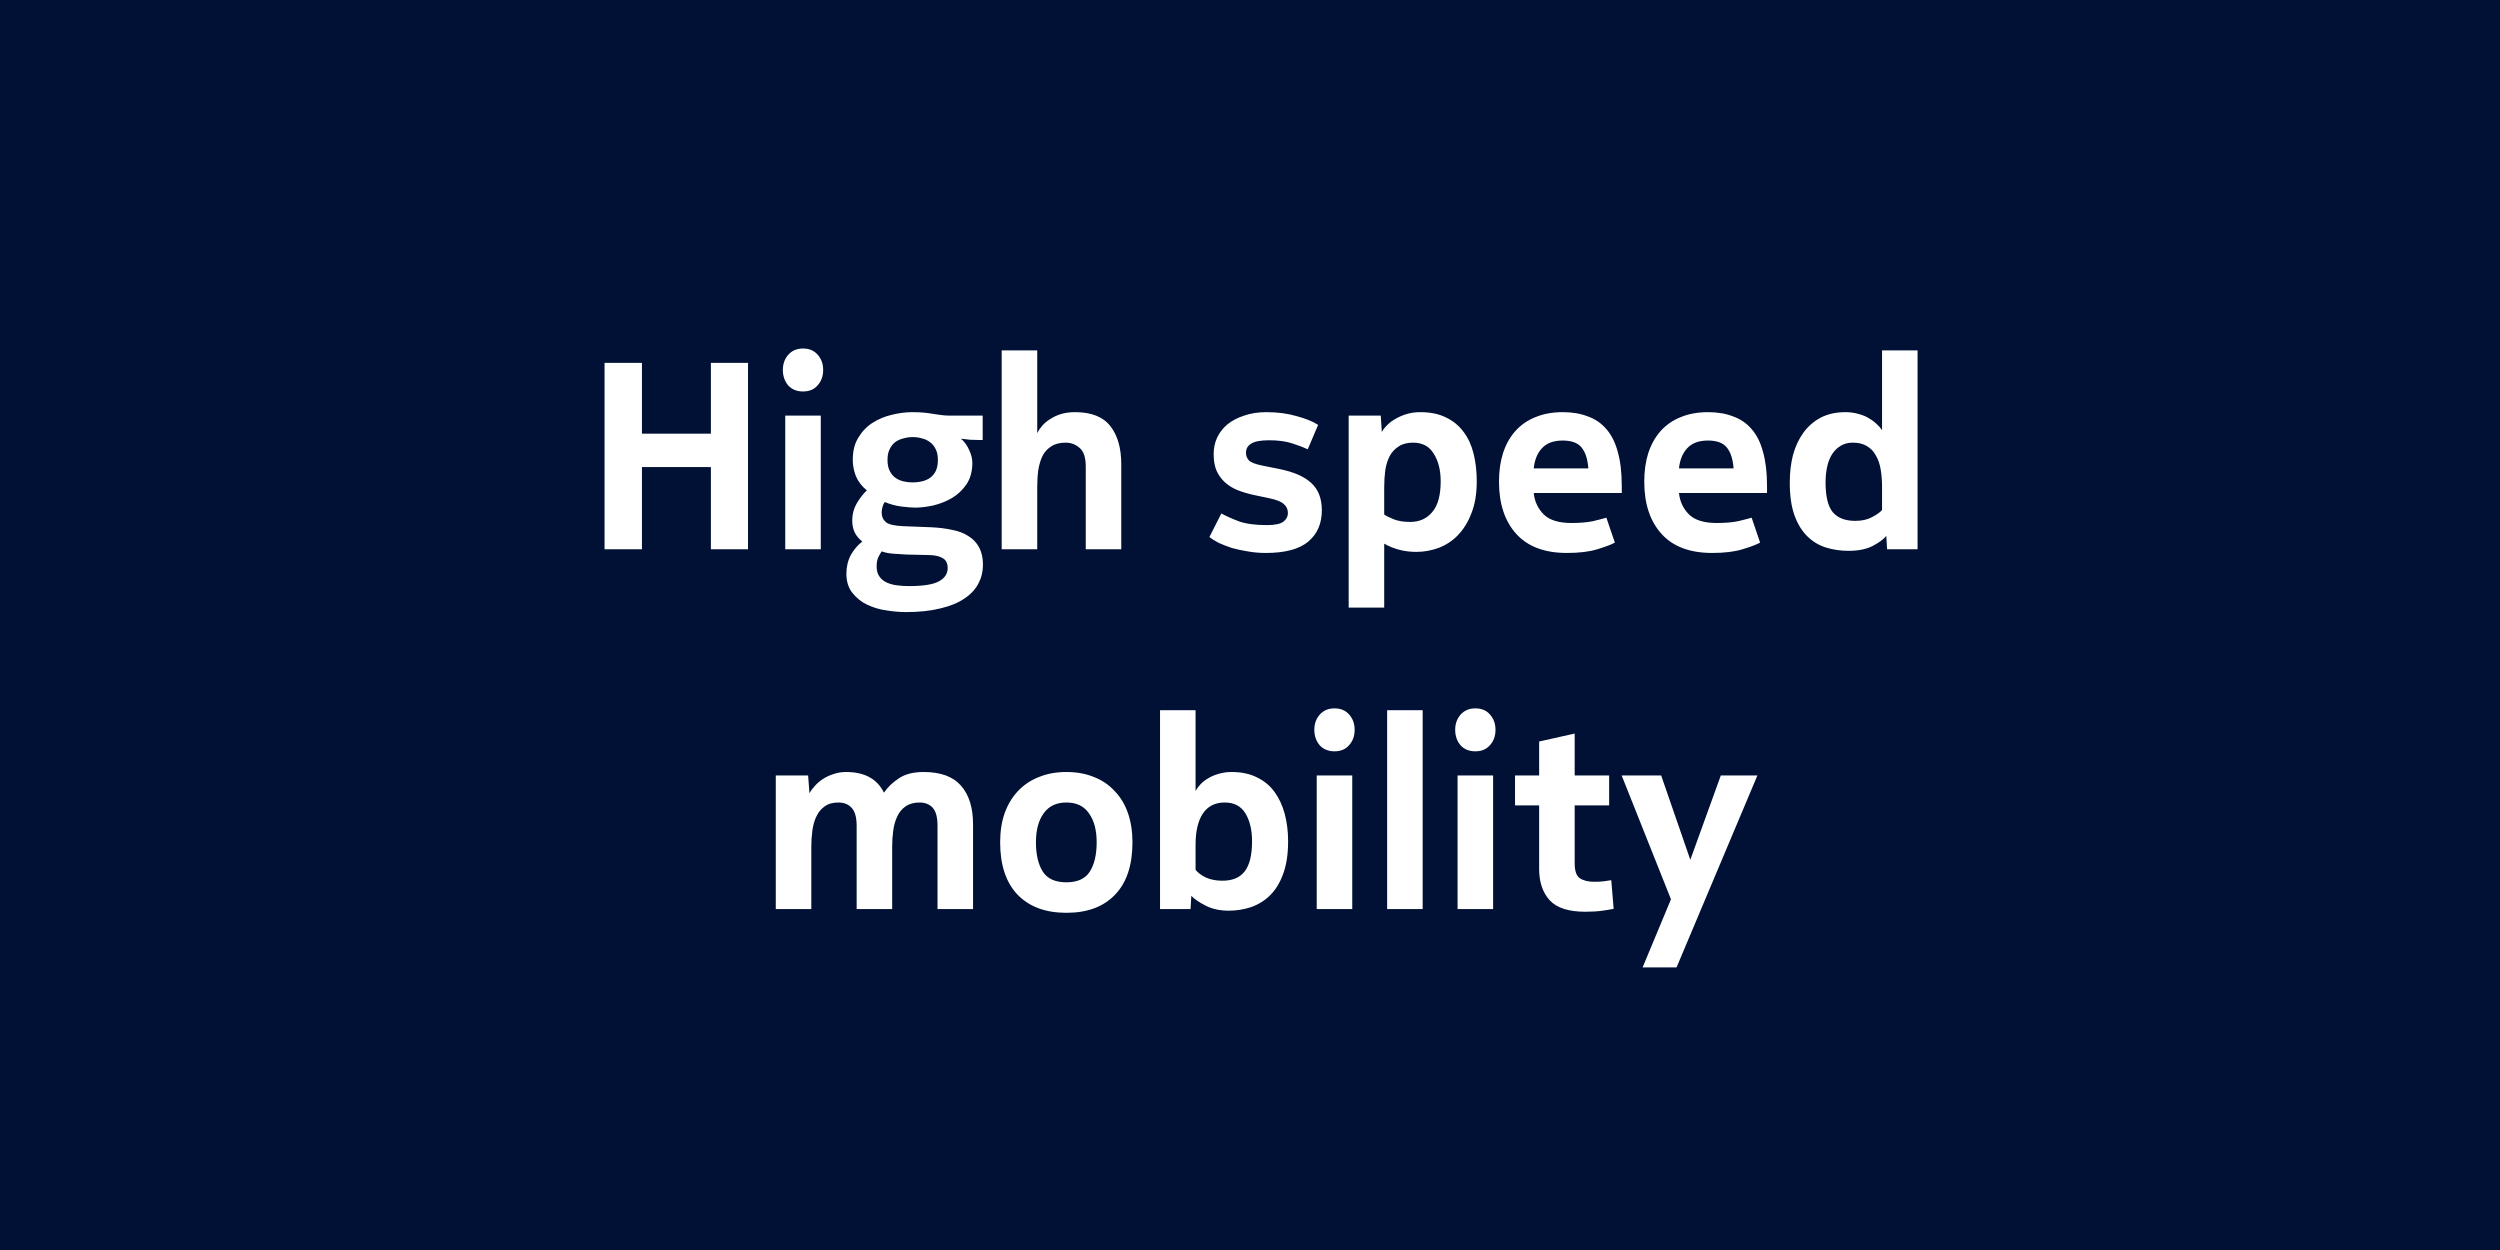 <svg width="132" height="66" viewBox="0 0 132 66" fill="none" xmlns="http://www.w3.org/2000/svg">
<rect width="132" height="66" fill="#001135"/>
<path d="M39.495 29H37.535V24.66H33.895V29H31.921V19.158H33.895V22.896H37.535V19.158H39.495V29ZM43.337 29H41.461V21.944H43.337V29ZM42.399 20.67C42.072 20.67 41.811 20.563 41.615 20.348C41.428 20.124 41.335 19.853 41.335 19.536C41.335 19.219 41.428 18.953 41.615 18.738C41.811 18.514 42.072 18.402 42.399 18.402C42.726 18.402 42.982 18.509 43.169 18.724C43.365 18.939 43.463 19.209 43.463 19.536C43.463 19.863 43.365 20.133 43.169 20.348C42.982 20.563 42.726 20.67 42.399 20.67ZM49.142 27.838C49.562 27.857 49.94 27.903 50.276 27.978C50.621 28.043 50.91 28.155 51.144 28.314C51.386 28.463 51.573 28.664 51.704 28.916C51.834 29.159 51.9 29.462 51.9 29.826C51.9 30.181 51.821 30.507 51.662 30.806C51.503 31.114 51.256 31.38 50.92 31.604C50.593 31.828 50.173 32.001 49.66 32.122C49.147 32.253 48.535 32.318 47.826 32.318C47.527 32.318 47.196 32.29 46.832 32.234C46.477 32.187 46.136 32.089 45.81 31.94C45.492 31.791 45.227 31.581 45.012 31.31C44.797 31.049 44.69 30.708 44.69 30.288C44.69 29.924 44.769 29.593 44.928 29.294C45.096 29.005 45.297 28.771 45.53 28.594C45.343 28.445 45.208 28.281 45.124 28.104C45.04 27.917 44.998 27.707 44.998 27.474C44.998 27.147 45.077 26.849 45.236 26.578C45.395 26.307 45.572 26.079 45.768 25.892C45.507 25.677 45.315 25.43 45.194 25.15C45.082 24.861 45.026 24.571 45.026 24.282C45.026 23.815 45.124 23.423 45.32 23.106C45.516 22.779 45.768 22.518 46.076 22.322C46.384 22.126 46.72 21.986 47.084 21.902C47.457 21.809 47.816 21.762 48.162 21.762C48.414 21.762 48.629 21.771 48.806 21.79C48.992 21.809 49.16 21.832 49.31 21.86C49.459 21.879 49.594 21.897 49.716 21.916C49.846 21.935 49.977 21.944 50.108 21.944H51.886V23.232H51.676C51.536 23.232 51.382 23.227 51.214 23.218C51.046 23.199 50.887 23.181 50.738 23.162C50.925 23.321 51.069 23.521 51.172 23.764C51.284 23.997 51.34 24.221 51.34 24.436C51.34 24.884 51.237 25.262 51.032 25.57C50.827 25.869 50.57 26.111 50.262 26.298C49.954 26.475 49.623 26.606 49.268 26.69C48.922 26.765 48.605 26.802 48.316 26.802C48.148 26.802 47.91 26.783 47.602 26.746C47.303 26.709 47.009 26.629 46.72 26.508C46.664 26.573 46.622 26.662 46.594 26.774C46.566 26.877 46.552 26.97 46.552 27.054C46.552 27.269 46.627 27.441 46.776 27.572C46.925 27.693 47.228 27.763 47.686 27.782L49.142 27.838ZM47.882 29.28C47.686 29.271 47.457 29.257 47.196 29.238C46.934 29.219 46.72 29.177 46.552 29.112C46.477 29.224 46.412 29.341 46.356 29.462C46.309 29.593 46.286 29.742 46.286 29.91C46.286 30.125 46.333 30.297 46.426 30.428C46.519 30.568 46.645 30.675 46.804 30.75C46.962 30.825 47.145 30.876 47.35 30.904C47.555 30.932 47.765 30.946 47.98 30.946C48.745 30.946 49.277 30.862 49.576 30.694C49.884 30.526 50.038 30.293 50.038 29.994C50.038 29.751 49.954 29.579 49.786 29.476C49.618 29.373 49.385 29.317 49.086 29.308L47.882 29.28ZM49.52 24.282C49.52 24.058 49.483 23.871 49.408 23.722C49.333 23.563 49.23 23.437 49.1 23.344C48.978 23.251 48.839 23.185 48.68 23.148C48.521 23.101 48.358 23.078 48.19 23.078C48.022 23.078 47.858 23.101 47.7 23.148C47.541 23.185 47.397 23.251 47.266 23.344C47.145 23.437 47.047 23.563 46.972 23.722C46.897 23.871 46.86 24.058 46.86 24.282C46.86 24.506 46.897 24.697 46.972 24.856C47.047 25.005 47.145 25.127 47.266 25.22C47.397 25.313 47.541 25.379 47.7 25.416C47.858 25.453 48.022 25.472 48.19 25.472C48.358 25.472 48.521 25.453 48.68 25.416C48.839 25.379 48.978 25.318 49.1 25.234C49.23 25.141 49.333 25.019 49.408 24.87C49.483 24.711 49.52 24.515 49.52 24.282ZM59.203 29H57.328V24.632C57.328 24.156 57.22 23.829 57.005 23.652C56.8 23.465 56.553 23.372 56.264 23.372C55.956 23.372 55.703 23.437 55.508 23.568C55.312 23.689 55.157 23.857 55.045 24.072C54.943 24.287 54.868 24.534 54.822 24.814C54.784 25.094 54.766 25.393 54.766 25.71V29H52.889V18.5H54.766V22.868C54.831 22.737 54.919 22.607 55.032 22.476C55.144 22.345 55.283 22.229 55.452 22.126C55.62 22.014 55.811 21.925 56.026 21.86C56.24 21.795 56.487 21.762 56.767 21.762C57.626 21.762 58.247 22.009 58.63 22.504C59.012 22.989 59.203 23.661 59.203 24.52V29ZM69.05 23.722C68.855 23.629 68.584 23.526 68.239 23.414C67.903 23.302 67.492 23.246 67.007 23.246C66.558 23.246 66.241 23.307 66.055 23.428C65.877 23.54 65.788 23.699 65.788 23.904C65.788 24.063 65.84 24.198 65.942 24.31C66.055 24.422 66.302 24.515 66.684 24.59L67.525 24.758C68.318 24.917 68.892 25.169 69.246 25.514C69.611 25.85 69.793 26.326 69.793 26.942C69.793 27.642 69.555 28.193 69.079 28.594C68.603 28.995 67.856 29.196 66.838 29.196C66.502 29.196 66.18 29.168 65.873 29.112C65.574 29.065 65.294 29.005 65.032 28.93C64.781 28.846 64.552 28.757 64.347 28.664C64.15 28.561 63.987 28.459 63.856 28.356L64.487 27.11C64.739 27.25 65.051 27.39 65.424 27.53C65.798 27.661 66.288 27.726 66.894 27.726C67.314 27.726 67.604 27.665 67.763 27.544C67.921 27.423 68.001 27.269 68.001 27.082C68.001 26.895 67.93 26.741 67.79 26.62C67.66 26.489 67.389 26.382 66.978 26.298L66.18 26.13C65.882 26.065 65.602 25.981 65.341 25.878C65.088 25.775 64.869 25.64 64.683 25.472C64.496 25.304 64.347 25.099 64.234 24.856C64.132 24.613 64.081 24.319 64.081 23.974C64.081 23.666 64.141 23.377 64.263 23.106C64.393 22.835 64.575 22.602 64.808 22.406C65.051 22.21 65.345 22.056 65.691 21.944C66.036 21.823 66.428 21.762 66.867 21.762C67.454 21.762 67.987 21.832 68.463 21.972C68.948 22.103 69.326 22.257 69.597 22.434L69.05 23.722ZM73.086 27.166C73.189 27.241 73.356 27.325 73.59 27.418C73.823 27.511 74.112 27.558 74.458 27.558C74.943 27.558 75.331 27.385 75.62 27.04C75.918 26.695 76.068 26.153 76.068 25.416C76.068 24.828 75.947 24.343 75.704 23.96C75.471 23.568 75.106 23.372 74.612 23.372C74.304 23.372 74.052 23.437 73.856 23.568C73.66 23.689 73.501 23.857 73.38 24.072C73.268 24.287 73.189 24.539 73.142 24.828C73.105 25.108 73.086 25.407 73.086 25.724V27.166ZM73.086 32.08H71.21V21.944H72.904L72.96 22.812C73.025 22.691 73.118 22.569 73.24 22.448C73.371 22.317 73.52 22.205 73.688 22.112C73.865 22.009 74.061 21.925 74.276 21.86C74.5 21.795 74.738 21.762 74.99 21.762C75.522 21.762 75.975 21.855 76.348 22.042C76.721 22.219 77.029 22.471 77.272 22.798C77.514 23.115 77.692 23.498 77.804 23.946C77.916 24.394 77.972 24.884 77.972 25.416C77.972 26.069 77.879 26.629 77.692 27.096C77.514 27.563 77.276 27.95 76.978 28.258C76.689 28.557 76.348 28.781 75.956 28.93C75.573 29.07 75.181 29.14 74.78 29.14C74.164 29.14 73.599 28.995 73.086 28.706V32.08ZM85.265 28.65C85.078 28.753 84.77 28.869 84.341 29C83.921 29.131 83.384 29.196 82.731 29.196C81.555 29.196 80.663 28.86 80.057 28.188C79.45 27.516 79.147 26.597 79.147 25.43C79.147 24.879 79.217 24.38 79.357 23.932C79.506 23.475 79.721 23.087 80.001 22.77C80.29 22.443 80.645 22.196 81.065 22.028C81.485 21.851 81.97 21.762 82.521 21.762C83.015 21.762 83.454 21.837 83.837 21.986C84.229 22.126 84.555 22.35 84.817 22.658C85.087 22.966 85.288 23.367 85.419 23.862C85.559 24.357 85.629 24.954 85.629 25.654V26.032H80.981C81.027 26.48 81.205 26.858 81.513 27.166C81.821 27.465 82.306 27.614 82.969 27.614C83.426 27.614 83.809 27.581 84.117 27.516C84.425 27.441 84.658 27.381 84.817 27.334L85.265 28.65ZM83.865 24.73C83.827 24.245 83.711 23.881 83.515 23.638C83.319 23.386 82.983 23.26 82.507 23.26C82.031 23.26 81.667 23.395 81.415 23.666C81.172 23.927 81.027 24.282 80.981 24.73H83.865ZM92.934 28.65C92.748 28.753 92.44 28.869 92.01 29C91.591 29.131 91.054 29.196 90.4 29.196C89.225 29.196 88.333 28.86 87.727 28.188C87.12 27.516 86.817 26.597 86.817 25.43C86.817 24.879 86.886 24.38 87.026 23.932C87.176 23.475 87.391 23.087 87.671 22.77C87.96 22.443 88.314 22.196 88.734 22.028C89.154 21.851 89.64 21.762 90.191 21.762C90.685 21.762 91.124 21.837 91.507 21.986C91.898 22.126 92.225 22.35 92.487 22.658C92.757 22.966 92.958 23.367 93.088 23.862C93.228 24.357 93.299 24.954 93.299 25.654V26.032H88.65C88.697 26.48 88.874 26.858 89.183 27.166C89.49 27.465 89.976 27.614 90.638 27.614C91.096 27.614 91.478 27.581 91.787 27.516C92.094 27.441 92.328 27.381 92.487 27.334L92.934 28.65ZM91.534 24.73C91.497 24.245 91.38 23.881 91.184 23.638C90.989 23.386 90.653 23.26 90.177 23.26C89.701 23.26 89.337 23.395 89.085 23.666C88.842 23.927 88.697 24.282 88.65 24.73H91.534ZM99.372 25.71C99.372 25.383 99.349 25.08 99.302 24.8C99.256 24.511 99.172 24.263 99.05 24.058C98.938 23.843 98.78 23.675 98.574 23.554C98.378 23.433 98.131 23.372 97.832 23.372C97.58 23.372 97.366 23.428 97.188 23.54C97.011 23.643 96.862 23.787 96.74 23.974C96.619 24.161 96.53 24.385 96.474 24.646C96.418 24.898 96.39 25.173 96.39 25.472C96.39 26.209 96.516 26.732 96.768 27.04C97.03 27.348 97.426 27.502 97.958 27.502C98.304 27.502 98.598 27.437 98.84 27.306C99.092 27.175 99.27 27.049 99.372 26.928V25.71ZM101.248 29H99.638L99.596 28.3C99.447 28.477 99.204 28.655 98.868 28.832C98.532 29 98.112 29.084 97.608 29.084C97.198 29.084 96.806 29.028 96.432 28.916C96.059 28.804 95.728 28.608 95.438 28.328C95.149 28.048 94.92 27.679 94.752 27.222C94.584 26.755 94.5 26.172 94.5 25.472C94.5 24.959 94.556 24.478 94.668 24.03C94.79 23.582 94.972 23.19 95.214 22.854C95.457 22.518 95.76 22.252 96.124 22.056C96.498 21.86 96.936 21.762 97.44 21.762C97.692 21.762 97.926 21.795 98.14 21.86C98.355 21.916 98.542 21.995 98.7 22.098C98.859 22.191 98.994 22.294 99.106 22.406C99.228 22.518 99.316 22.621 99.372 22.714V18.5H101.248V29ZM51.377 48H49.501V43.604C49.501 43.156 49.417 42.839 49.249 42.652C49.081 42.465 48.847 42.372 48.549 42.372C48.25 42.372 48.003 42.442 47.807 42.582C47.62 42.713 47.475 42.89 47.373 43.114C47.27 43.329 47.2 43.576 47.163 43.856C47.125 44.127 47.107 44.407 47.107 44.696V48H45.231V43.604C45.231 43.156 45.142 42.839 44.965 42.652C44.797 42.465 44.563 42.372 44.265 42.372C43.966 42.372 43.723 42.442 43.537 42.582C43.35 42.713 43.205 42.89 43.103 43.114C43 43.329 42.93 43.576 42.893 43.856C42.855 44.136 42.837 44.421 42.837 44.71V48H40.961V40.944H42.669L42.739 41.882C42.804 41.761 42.897 41.635 43.019 41.504C43.14 41.364 43.28 41.243 43.439 41.14C43.607 41.028 43.793 40.939 43.999 40.874C44.204 40.799 44.428 40.762 44.671 40.762C45.651 40.762 46.318 41.126 46.673 41.854C46.869 41.565 47.13 41.313 47.457 41.098C47.783 40.874 48.222 40.762 48.773 40.762C49.669 40.762 50.327 41.005 50.747 41.49C51.167 41.975 51.377 42.652 51.377 43.52V48ZM56.308 46.586C56.886 46.586 57.297 46.399 57.54 46.026C57.782 45.643 57.904 45.125 57.904 44.472C57.904 43.828 57.768 43.319 57.498 42.946C57.236 42.563 56.84 42.372 56.308 42.372C55.776 42.372 55.374 42.563 55.104 42.946C54.833 43.319 54.698 43.828 54.698 44.472C54.698 45.125 54.819 45.643 55.062 46.026C55.304 46.399 55.72 46.586 56.308 46.586ZM56.308 48.196C55.206 48.196 54.348 47.879 53.732 47.244C53.116 46.6 52.808 45.676 52.808 44.472C52.808 43.903 52.887 43.389 53.046 42.932C53.214 42.475 53.447 42.087 53.746 41.77C54.054 41.443 54.422 41.196 54.852 41.028C55.281 40.851 55.766 40.762 56.308 40.762C56.849 40.762 57.334 40.851 57.764 41.028C58.193 41.196 58.557 41.443 58.856 41.77C59.164 42.087 59.397 42.475 59.556 42.932C59.714 43.389 59.794 43.903 59.794 44.472C59.794 45.685 59.486 46.609 58.87 47.244C58.263 47.879 57.409 48.196 56.308 48.196ZM63.126 45.928C63.247 46.077 63.429 46.213 63.672 46.334C63.924 46.446 64.213 46.502 64.54 46.502C65.072 46.502 65.464 46.339 65.716 46.012C65.977 45.685 66.108 45.153 66.108 44.416C66.108 43.819 65.991 43.329 65.758 42.946C65.525 42.563 65.16 42.372 64.666 42.372C64.162 42.372 63.779 42.563 63.518 42.946C63.257 43.329 63.126 43.884 63.126 44.612V45.928ZM62.86 48H61.25V37.5H63.126V41.77C63.182 41.658 63.266 41.541 63.378 41.42C63.49 41.299 63.625 41.191 63.784 41.098C63.952 40.995 64.138 40.916 64.344 40.86C64.549 40.795 64.778 40.762 65.03 40.762C65.543 40.762 65.987 40.855 66.36 41.042C66.733 41.219 67.041 41.471 67.284 41.798C67.526 42.125 67.709 42.512 67.83 42.96C67.951 43.408 68.012 43.893 68.012 44.416C68.012 45.107 67.923 45.685 67.746 46.152C67.578 46.619 67.344 46.997 67.046 47.286C66.757 47.566 66.421 47.771 66.038 47.902C65.665 48.023 65.277 48.084 64.876 48.084C64.409 48.084 64.003 47.995 63.658 47.818C63.312 47.641 63.06 47.468 62.902 47.3L62.86 48ZM71.399 48H69.523V40.944H71.399V48ZM70.461 39.67C70.134 39.67 69.873 39.563 69.677 39.348C69.49 39.124 69.397 38.853 69.397 38.536C69.397 38.219 69.49 37.953 69.677 37.738C69.873 37.514 70.134 37.402 70.461 37.402C70.787 37.402 71.044 37.509 71.231 37.724C71.427 37.939 71.525 38.209 71.525 38.536C71.525 38.863 71.427 39.133 71.231 39.348C71.044 39.563 70.787 39.67 70.461 39.67ZM75.117 48H73.241V37.5H75.117V48ZM78.836 48H76.96V40.944H78.836V48ZM77.898 39.67C77.572 39.67 77.31 39.563 77.114 39.348C76.927 39.124 76.834 38.853 76.834 38.536C76.834 38.219 76.927 37.953 77.114 37.738C77.31 37.514 77.572 37.402 77.898 37.402C78.225 37.402 78.481 37.509 78.668 37.724C78.864 37.939 78.962 38.209 78.962 38.536C78.962 38.863 78.864 39.133 78.668 39.348C78.481 39.563 78.225 39.67 77.898 39.67ZM85.201 47.986C85.07 48.014 84.874 48.047 84.613 48.084C84.361 48.121 84.058 48.14 83.703 48.14C82.826 48.14 82.2 47.939 81.827 47.538C81.454 47.127 81.267 46.577 81.267 45.886V42.526H79.993V40.944H81.267V39.152L83.143 38.732V40.944H84.963V42.526H83.143V45.578C83.143 45.989 83.236 46.255 83.423 46.376C83.609 46.497 83.866 46.558 84.193 46.558C84.389 46.558 84.557 46.549 84.697 46.53C84.846 46.511 84.972 46.493 85.075 46.474L85.201 47.986ZM88.521 51.08H86.729L88.227 47.482L85.623 40.944H87.709L89.249 45.396L90.859 40.944H92.791L88.521 51.08Z" fill="white"/>
</svg>
